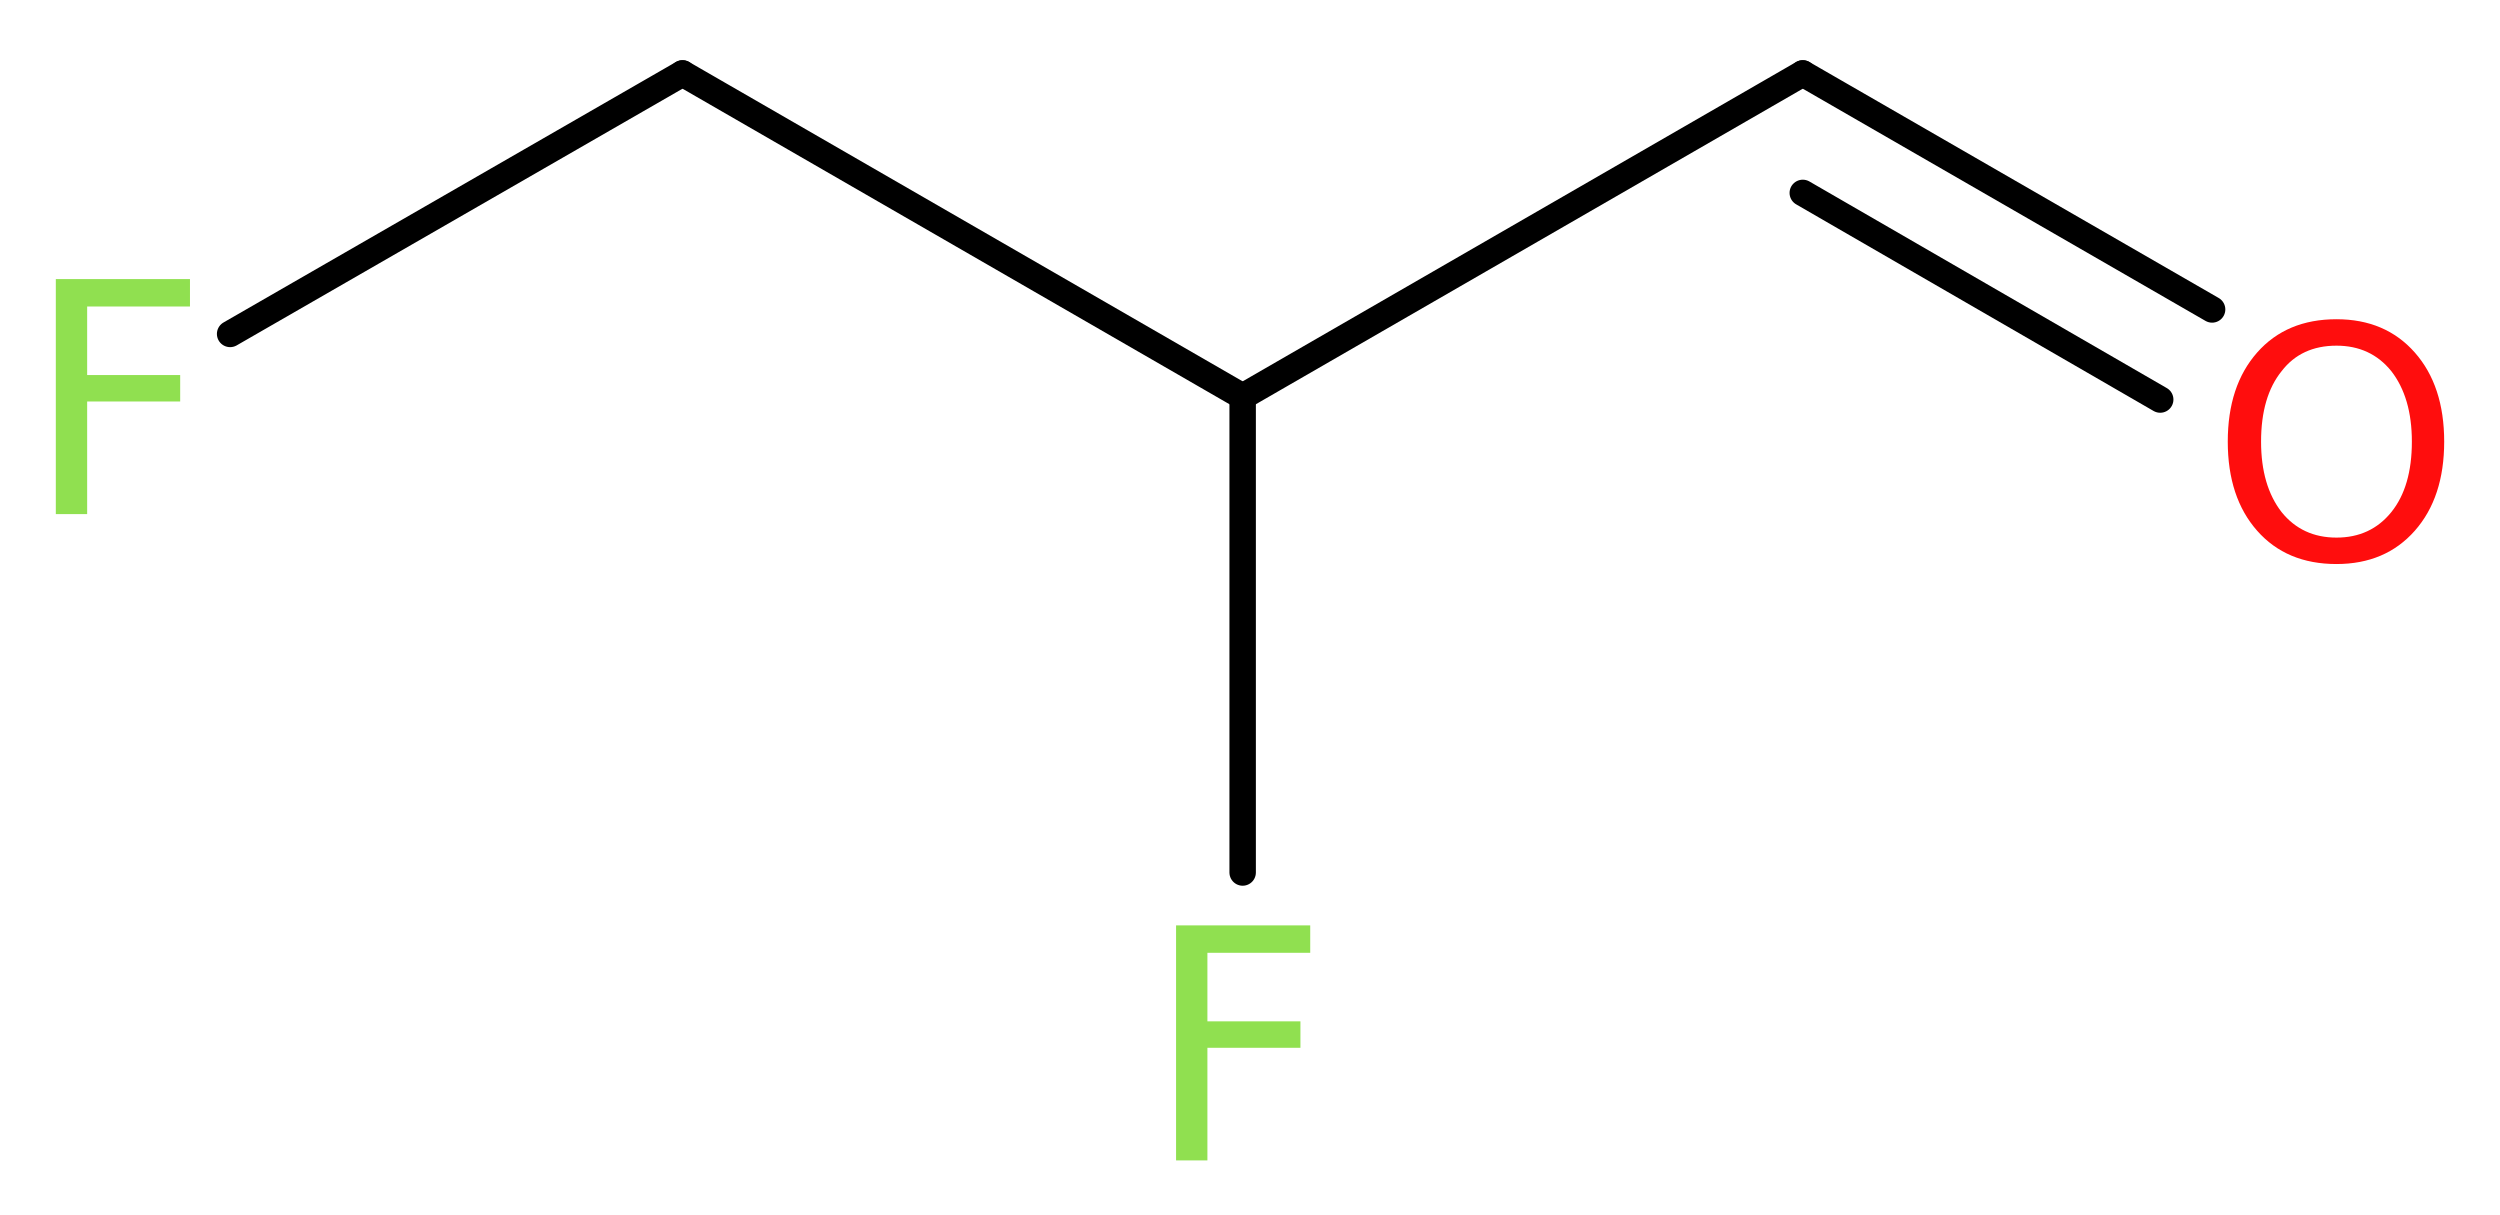 <?xml version='1.0' encoding='UTF-8'?>
<!DOCTYPE svg PUBLIC "-//W3C//DTD SVG 1.1//EN" "http://www.w3.org/Graphics/SVG/1.1/DTD/svg11.dtd">
<svg version='1.2' xmlns='http://www.w3.org/2000/svg' xmlns:xlink='http://www.w3.org/1999/xlink' width='25.53mm' height='12.41mm' viewBox='0 0 25.53 12.41'>
  <desc>Generated by the Chemistry Development Kit (http://github.com/cdk)</desc>
  <g stroke-linecap='round' stroke-linejoin='round' stroke='#000000' stroke-width='.27' fill='#90E050'>
    <rect x='.0' y='.0' width='26.0' height='13.0' fill='#FFFFFF' stroke='none'/>
    <g id='mol1' class='mol'>
      <g id='mol1bnd1' class='bond'>
        <line x1='18.41' y1='.75' x2='22.59' y2='3.16'/>
        <line x1='18.41' y1='1.97' x2='22.06' y2='4.08'/>
      </g>
      <line id='mol1bnd2' class='bond' x1='18.41' y1='.75' x2='12.69' y2='4.05'/>
      <line id='mol1bnd3' class='bond' x1='12.69' y1='4.05' x2='12.69' y2='8.91'/>
      <line id='mol1bnd4' class='bond' x1='12.69' y1='4.05' x2='6.97' y2='.75'/>
      <line id='mol1bnd5' class='bond' x1='6.97' y1='.75' x2='2.35' y2='3.41'/>
      <path id='mol1atm1' class='atom' d='M23.86 3.53q-.36 .0 -.56 .26q-.21 .26 -.21 .72q.0 .45 .21 .72q.21 .26 .56 .26q.35 .0 .56 -.26q.21 -.26 .21 -.72q.0 -.45 -.21 -.72q-.21 -.26 -.56 -.26zM23.86 3.26q.5 .0 .8 .34q.3 .34 .3 .91q.0 .57 -.3 .91q-.3 .34 -.8 .34q-.51 .0 -.81 -.34q-.3 -.34 -.3 -.91q.0 -.57 .3 -.91q.3 -.34 .81 -.34z' stroke='none' fill='#FF0D0D'/>
      <path id='mol1atm4' class='atom' d='M12.0 9.45h1.38v.28h-1.05v.7h.95v.27h-.95v1.15h-.32v-2.4z' stroke='none'/>
      <path id='mol1atm6' class='atom' d='M.56 2.85h1.38v.28h-1.05v.7h.95v.27h-.95v1.15h-.32v-2.4z' stroke='none'/>
    </g>
  </g>
</svg>
